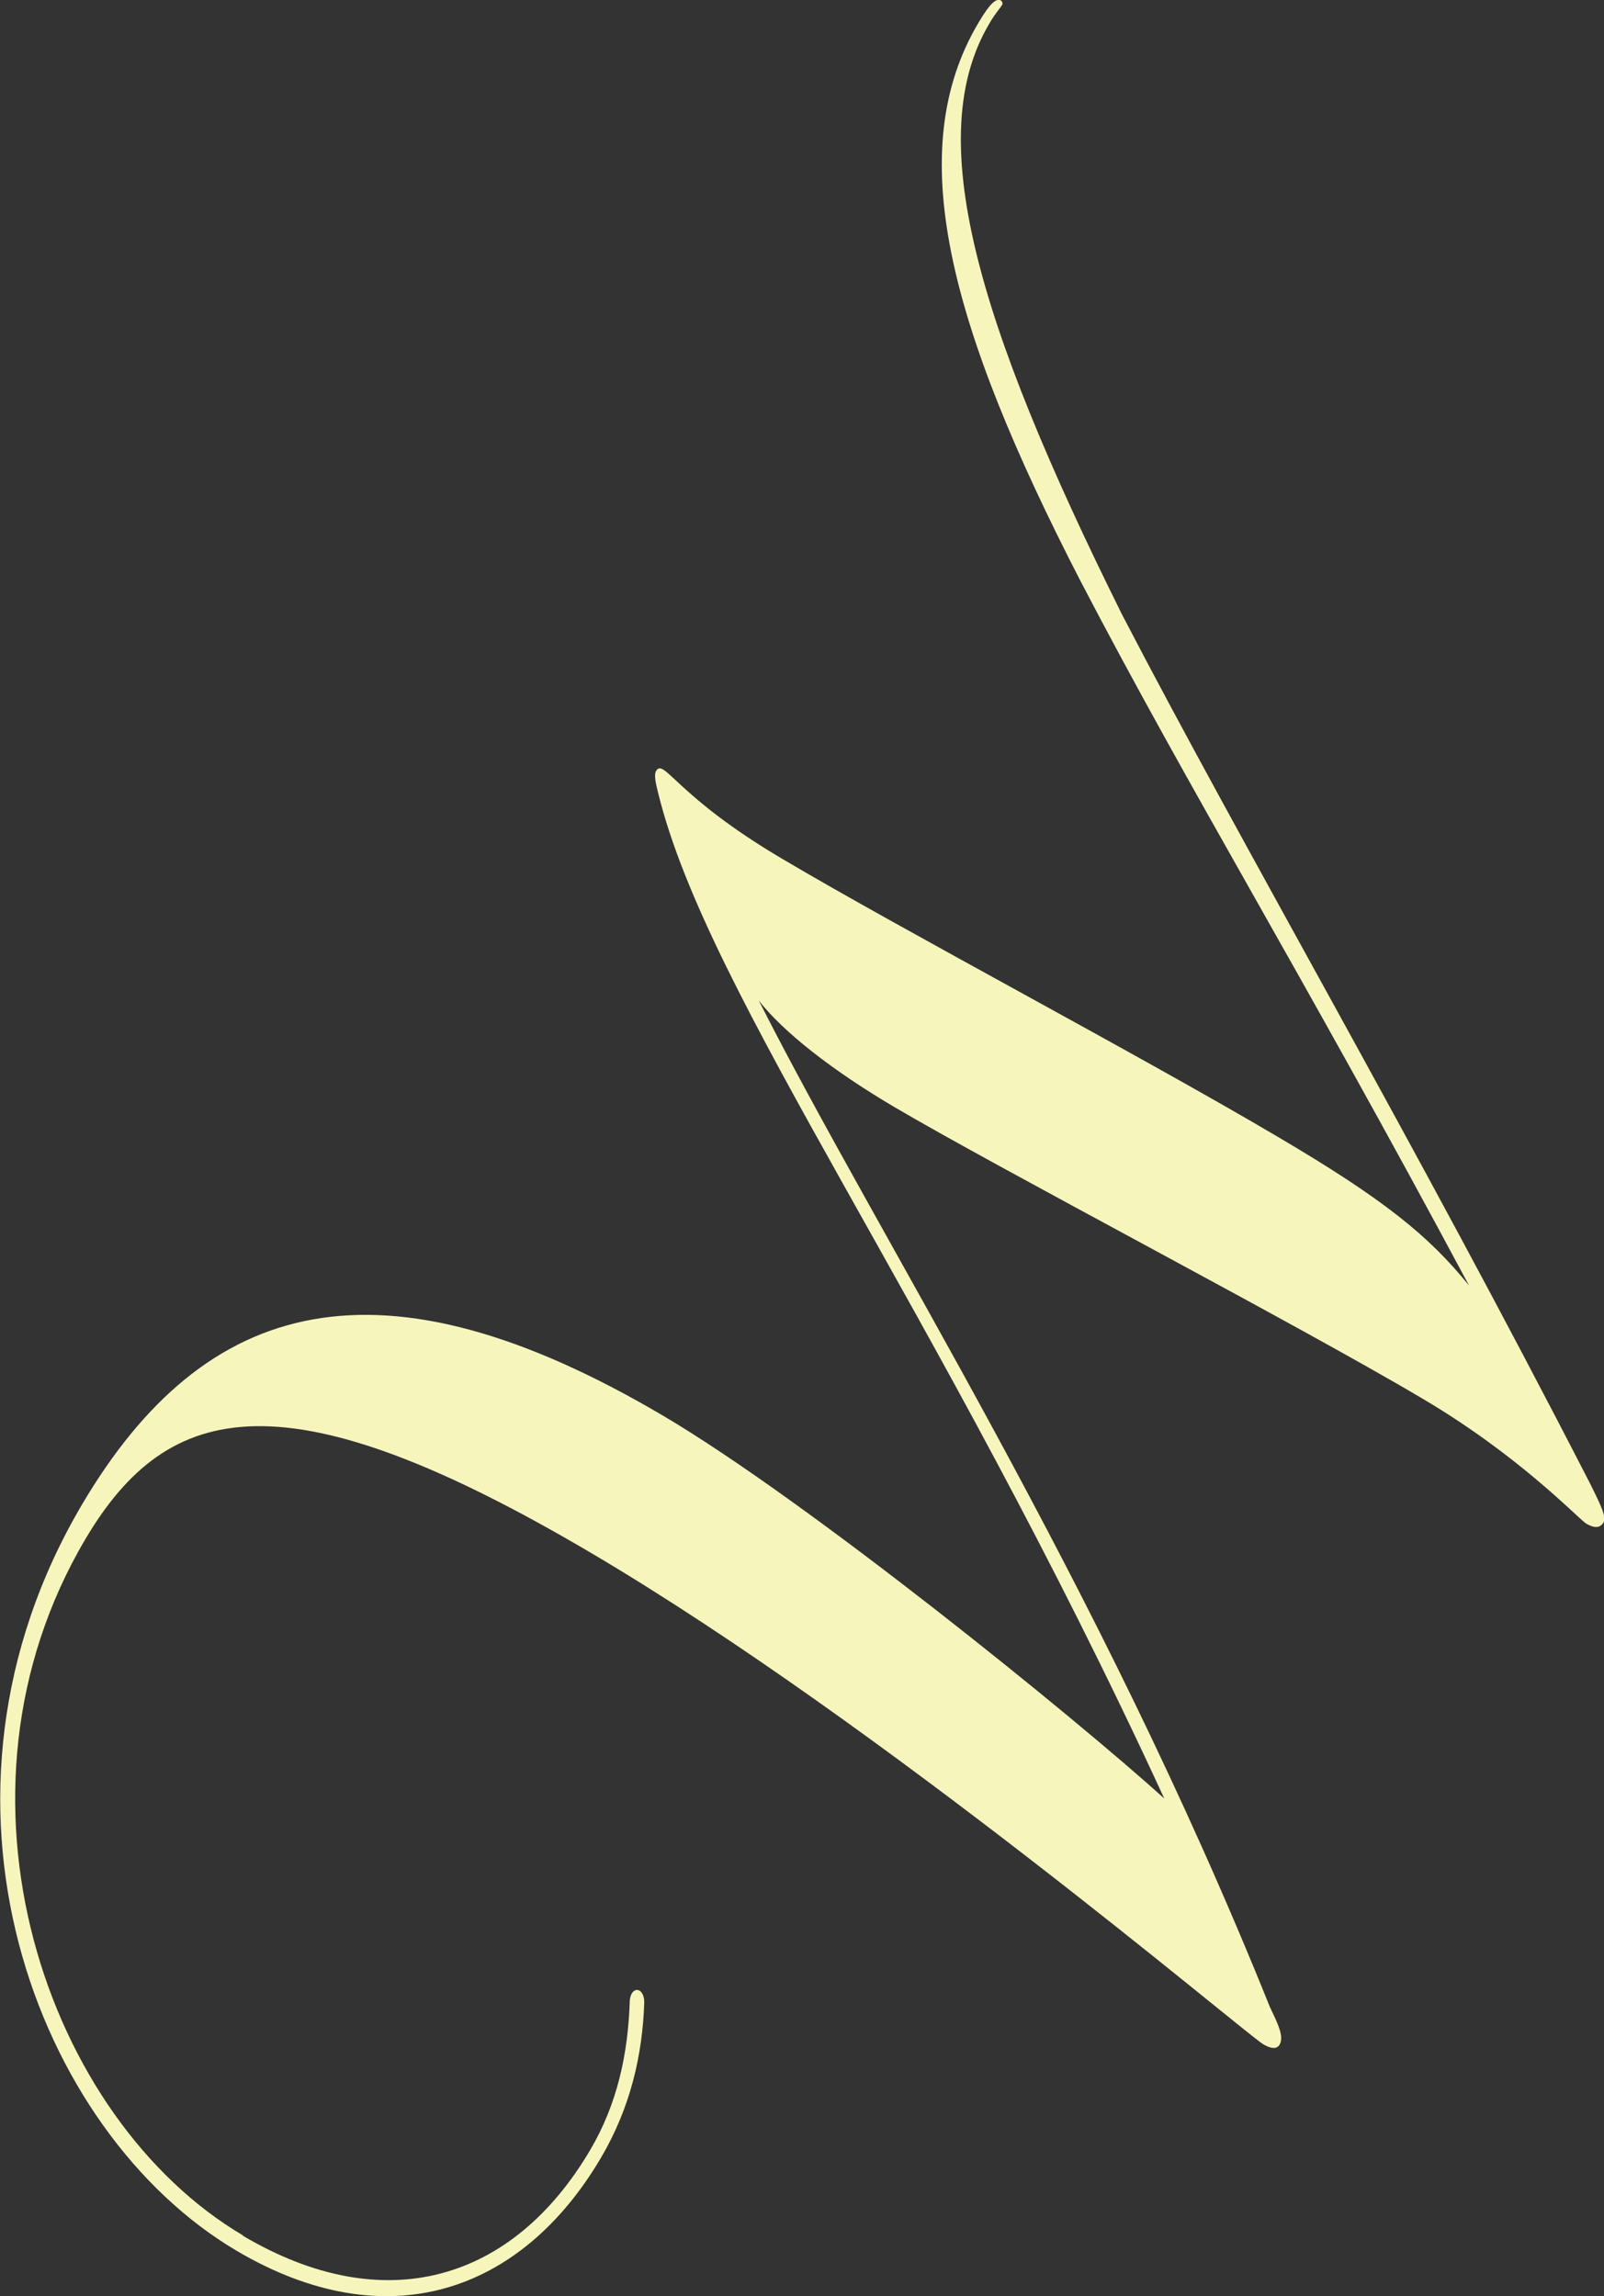 <?xml version="1.0" encoding="UTF-8"?>
<svg id="_レイヤー_2" data-name="レイヤー 2" xmlns="http://www.w3.org/2000/svg" viewBox="0 0 57.56 82.39">
  <rect x="0" y="0" width="57.56" height="82.39" fill="#333333" stroke="none"/>
  <defs>
    <style>
      .cls-1 {
        fill: #f6f5bc;
      }
    </style>
  </defs>
  <g id="txt">
    <path class="cls-1" d="M8.72,80.22c5.09,3.01,9.69,1.62,12.46-3.08.97-1.65,1.36-3.44,1.42-5.36.04-.52.5-.51.52.04-.06,1.92-.5,3.81-1.56,5.61-2.86,4.84-7.69,6.51-13.08,3.32-7.19-4.25-11.78-16.2-5.53-26.78,4.4-7.44,10.68-9.18,20.87-3.16,5.19,3.07,14.71,10.78,17.96,13.72-8.23-17.87-16.36-28.74-18.16-36.07-.08-.32-.16-.64-.08-.79.29-.5.69.88,4.54,3.15,4.34,2.57,12.82,7.04,17.81,9.99,3.75,2.21,5.39,3.53,6.83,5.32-6.18-11.54-9.94-17.6-13.95-25.29-4.74-9.2-6.38-15.43-3.66-20.02.44-.75.66-.89.81-.8.05.03.07.11.04.16-.06.1-.26.32-.46.67-2.39,4.04-.49,10.63,4.77,21.21,4.35,8.37,10.41,18.75,16.77,31.13.43.86.61,1.24.5,1.44-.12.2-.33.21-.63.03-.42-.32-2.45-2.46-5.85-4.47-4.59-2.72-15.15-8.22-19-10.49-2.2-1.3-3.95-2.67-4.83-3.8,4.38,8.65,12.12,20.64,18.34,36.11.27.57.52,1.05.35,1.35-.06.1-.2.22-.6-.02-.92-.61-13.6-11.41-24.04-17.58-10.98-6.49-15.24-5.57-18.22-.53-5.43,9.19-1.39,20.81,5.65,24.97Z"/>
  </g>
</svg>